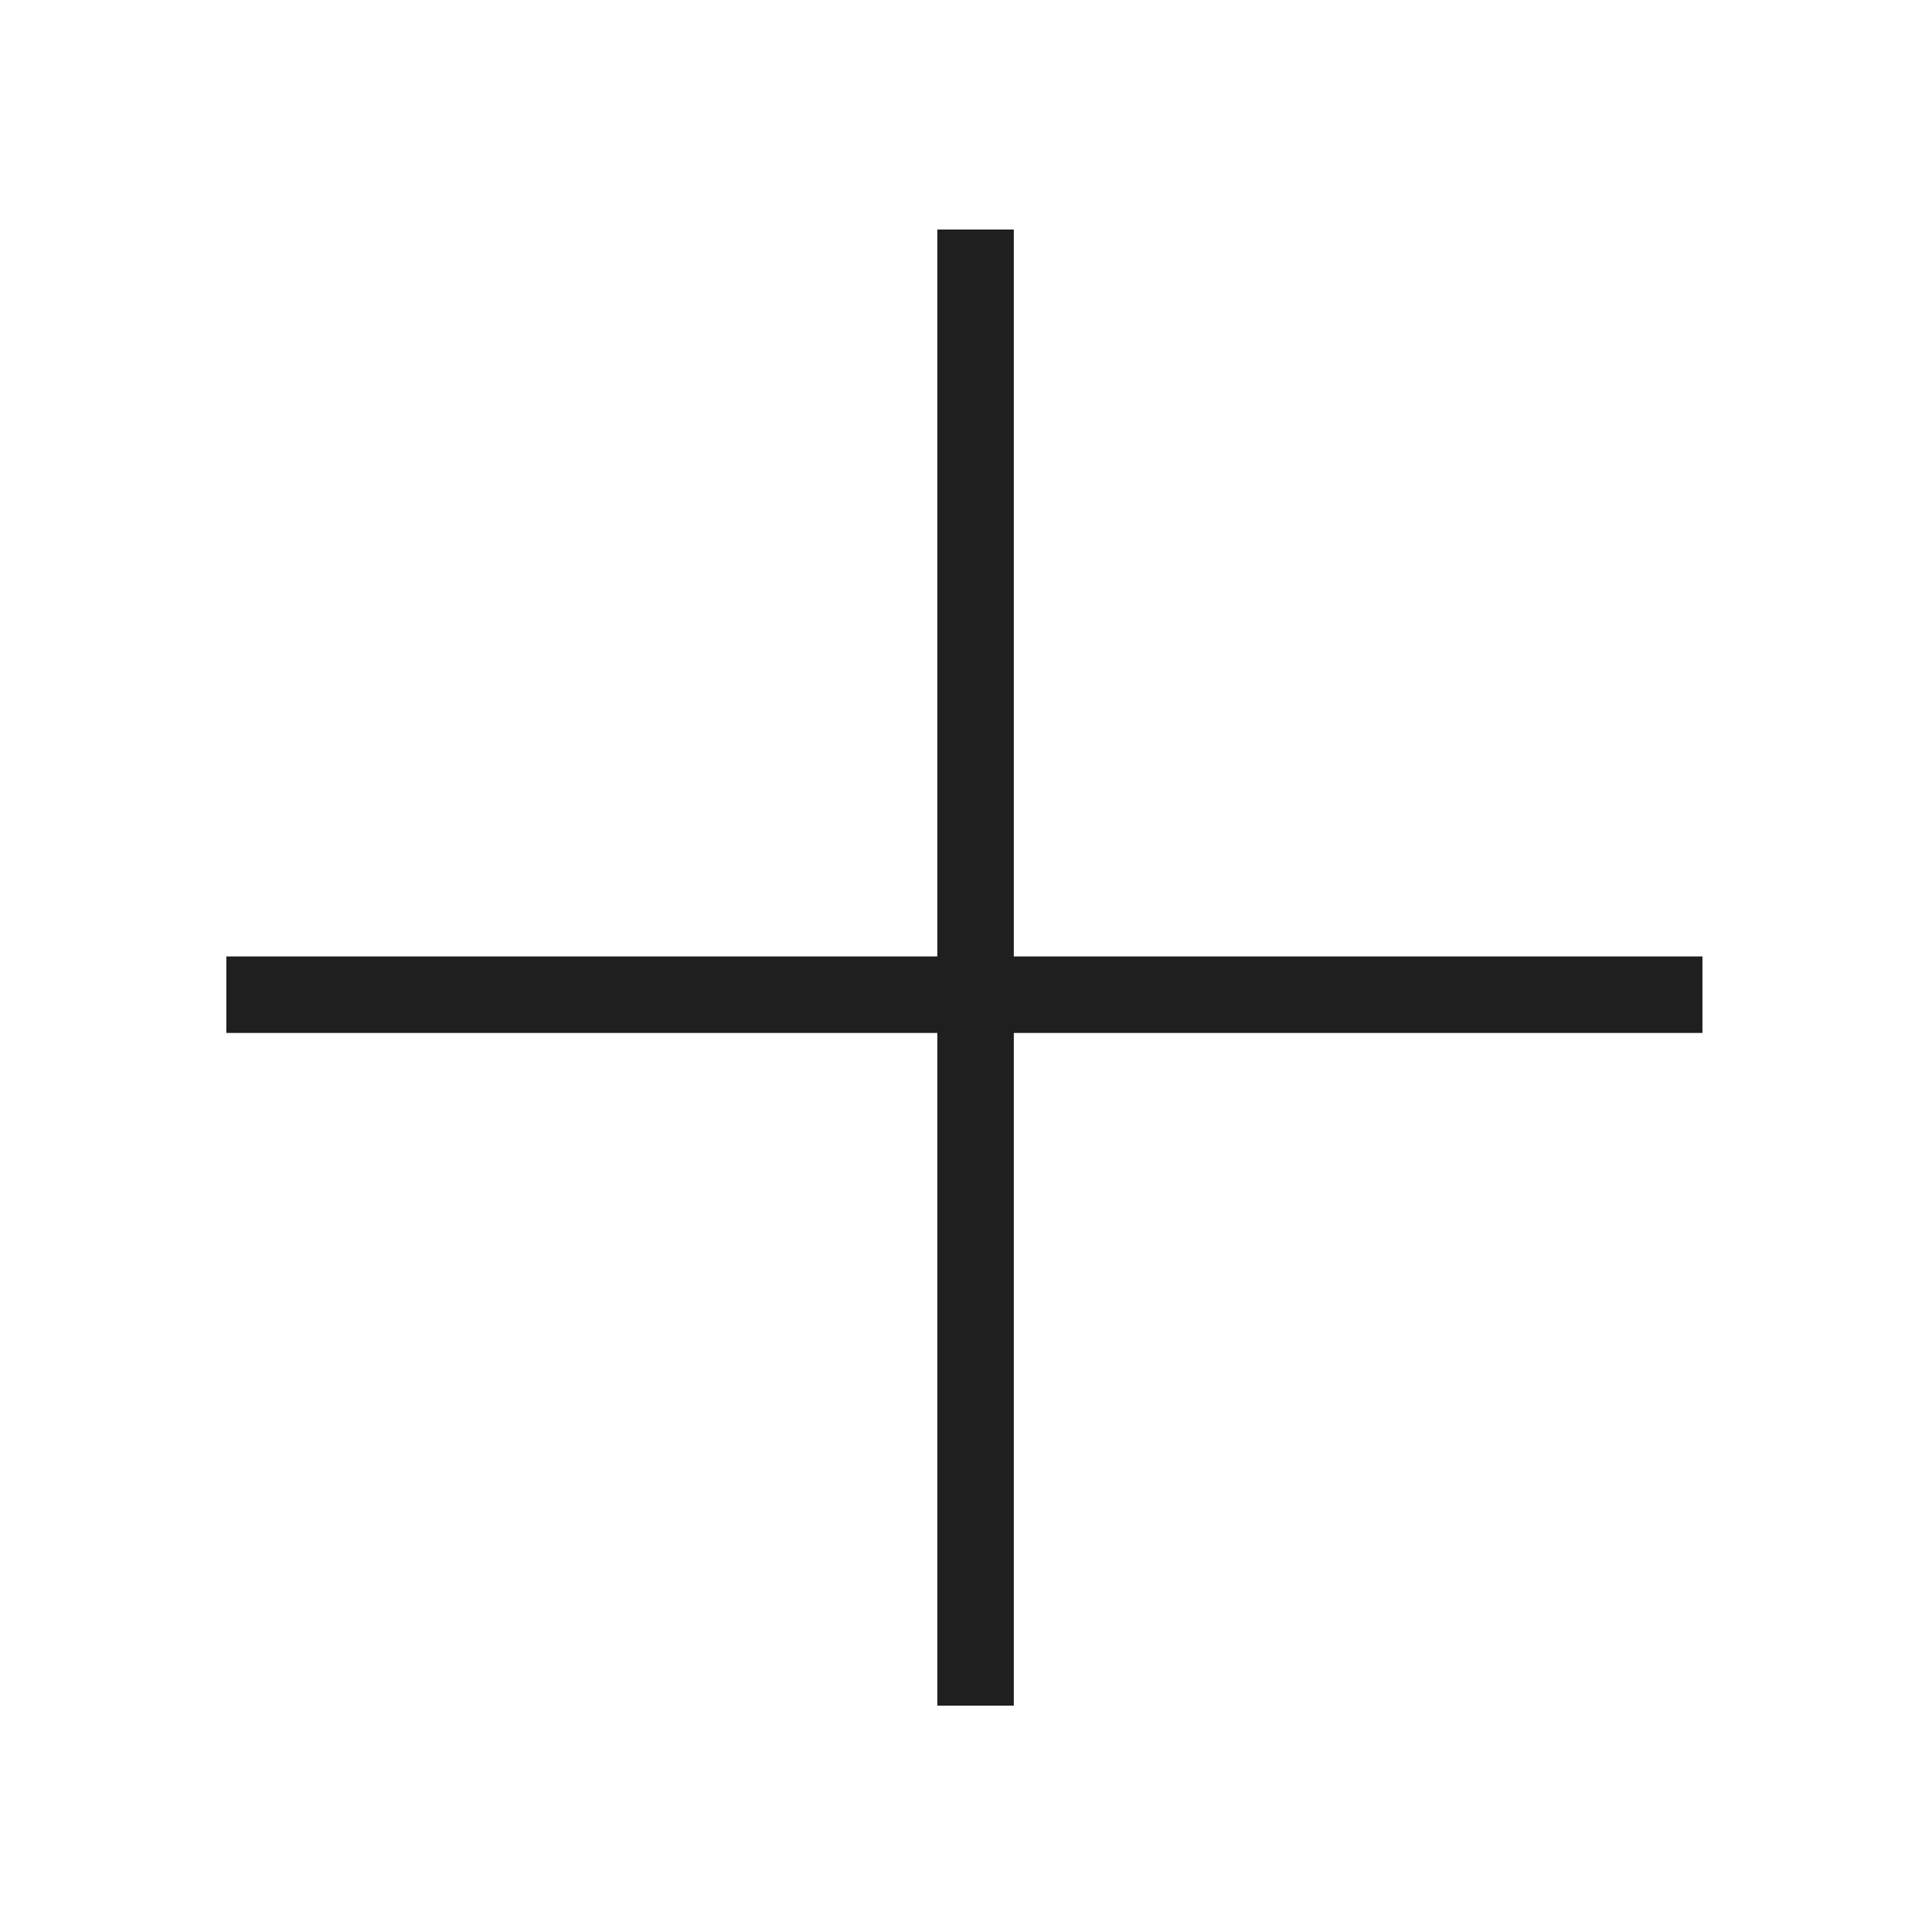 <?xml version="1.0" encoding="UTF-8"?> <svg xmlns="http://www.w3.org/2000/svg" width="101" height="101" viewBox="0 0 101 101" fill="none"> <line x1="51" y1="12" x2="51" y2="89.168" stroke="#1F1F1F" stroke-width="4"></line> <line x1="89" y1="52" x2="11.832" y2="52" stroke="#1F1F1F" stroke-width="4"></line> </svg> 